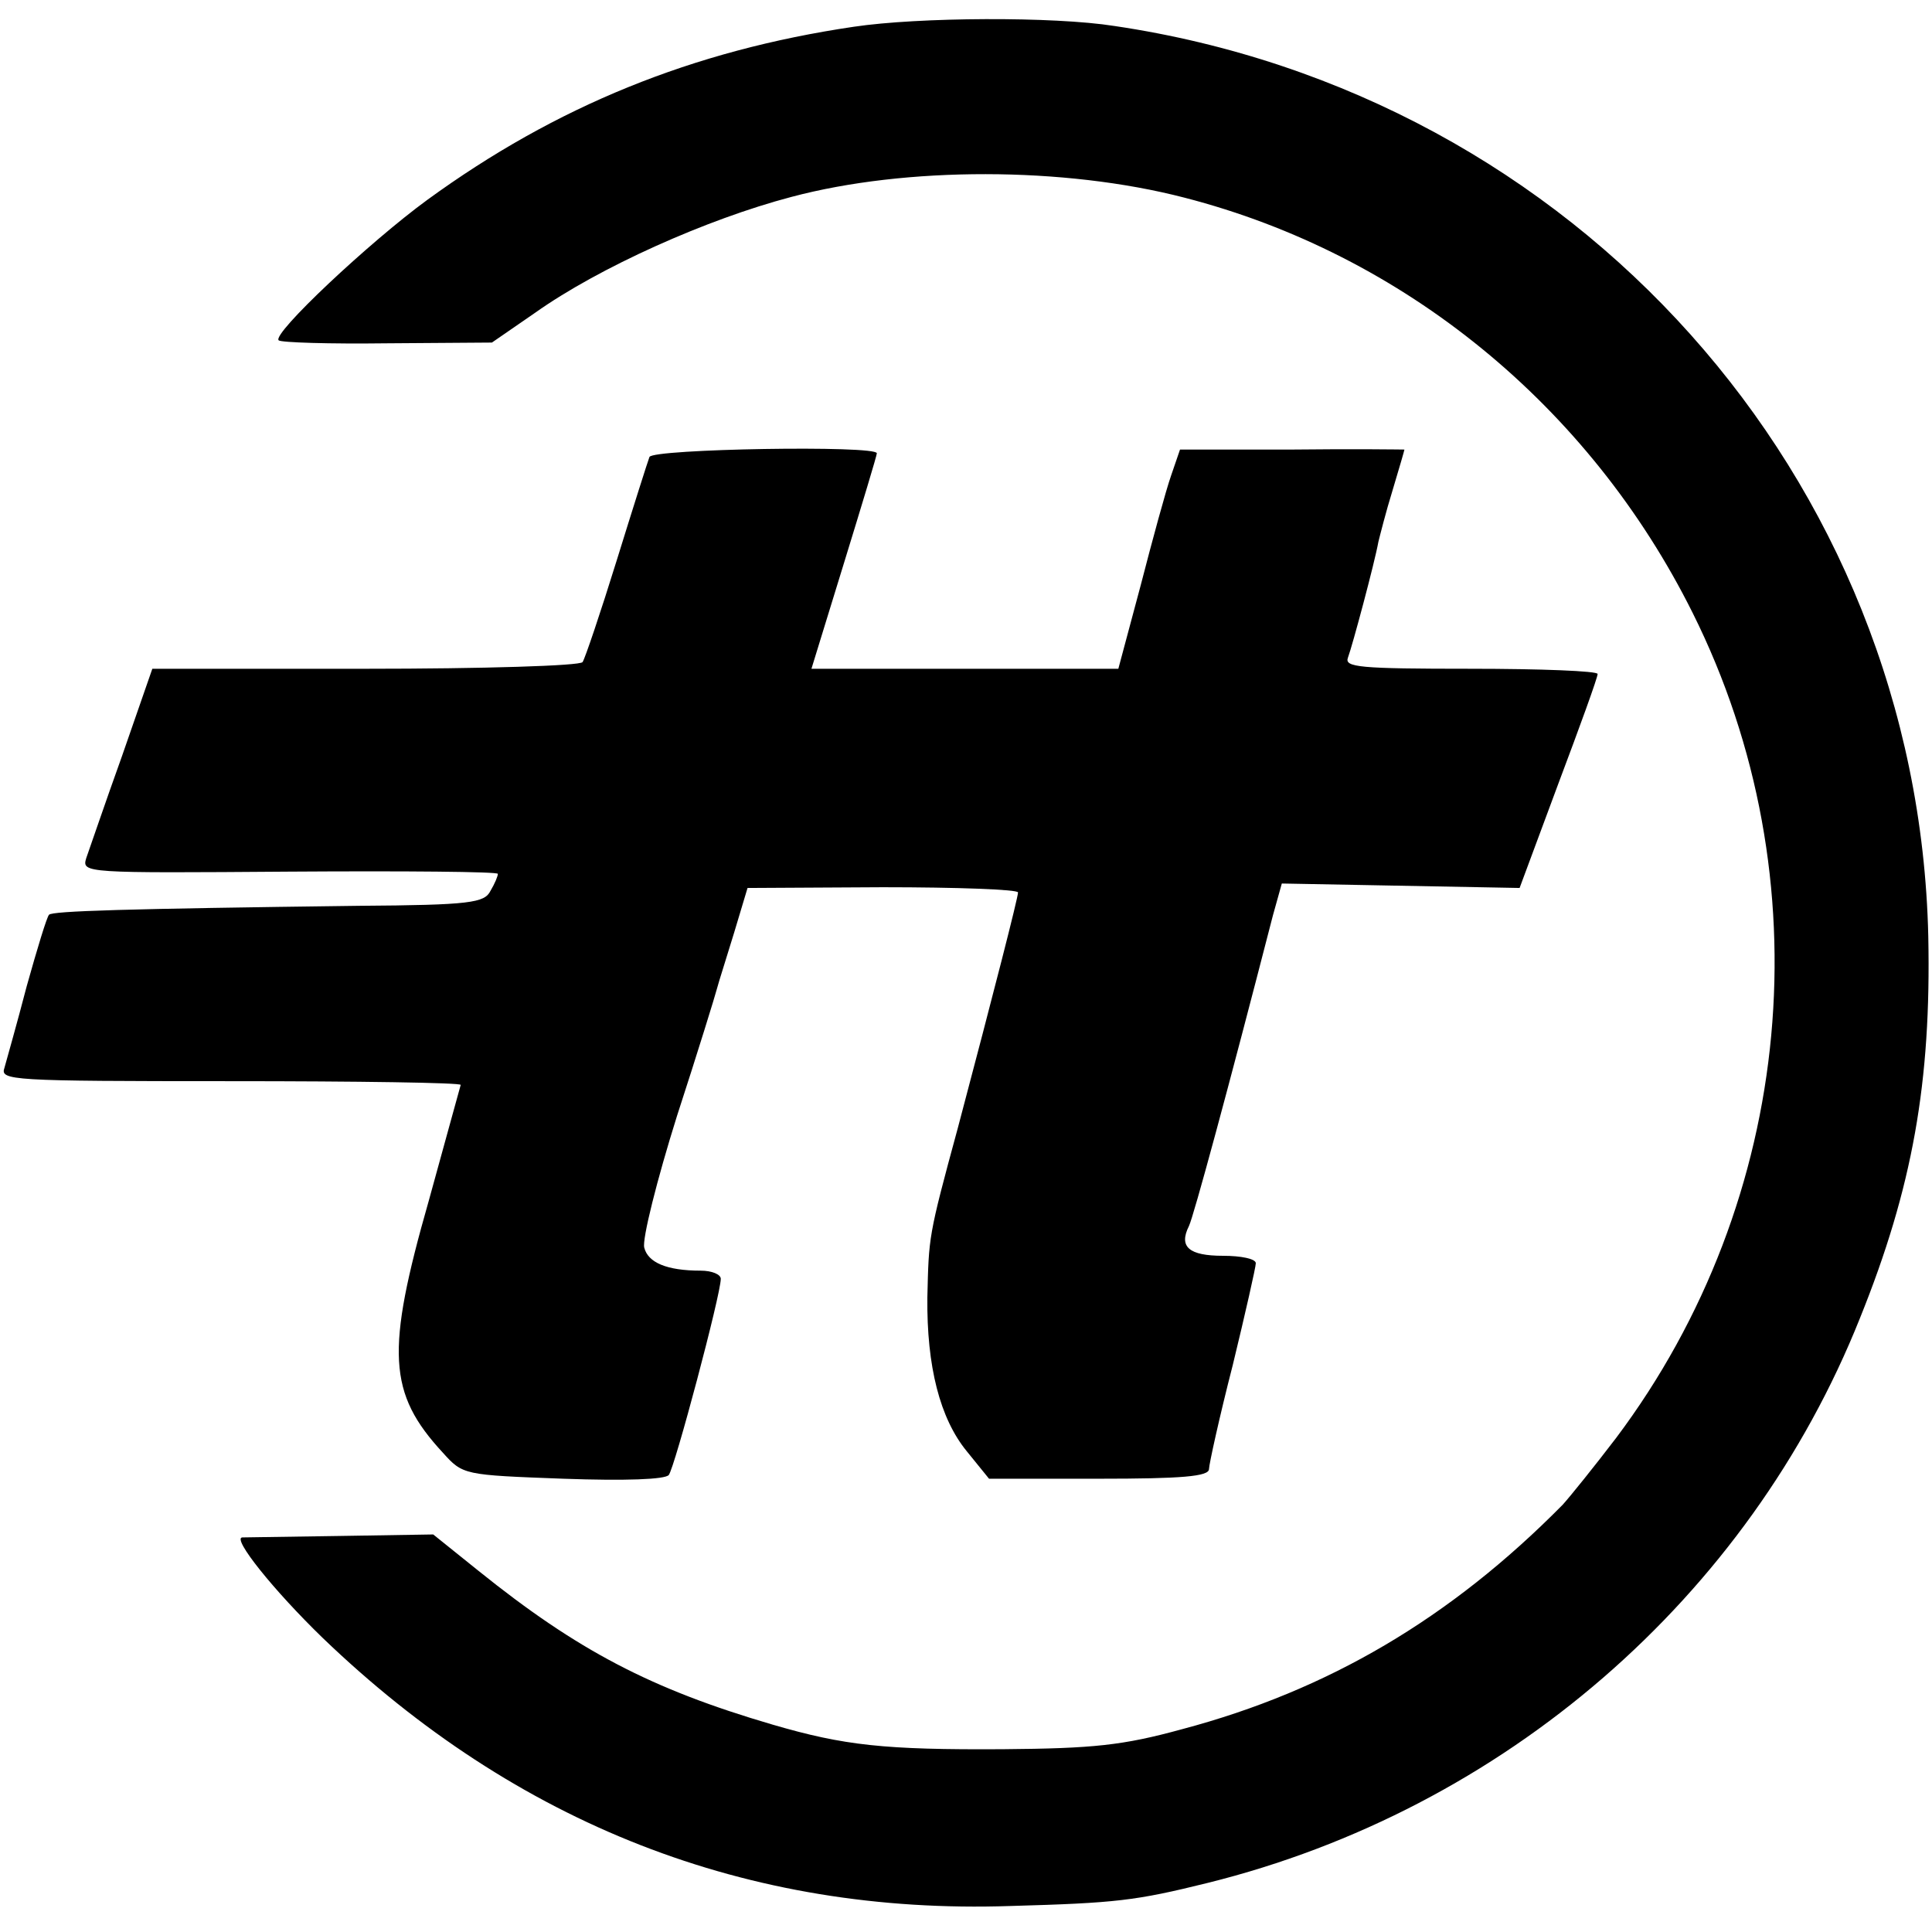 <?xml version="1.0" standalone="no"?>
<!DOCTYPE svg PUBLIC "-//W3C//DTD SVG 20010904//EN"
 "http://www.w3.org/TR/2001/REC-SVG-20010904/DTD/svg10.dtd">
<svg version="1.0" xmlns="http://www.w3.org/2000/svg"
 width="260pt" height="260pt" viewBox="0 0 260 260"
 preserveAspectRatio="xMidYMid meet">
<g transform="translate(0,260) scale(0.1,-0.1)"
fill="#000000" stroke="none">
<path d="M1149 2564 c-217 -32 -401 -107 -574 -233 -78 -57 -209 -180 -200
-189 3 -3 69 -5 146 -4 l141 1 58 40 c86 61 231 126 345 156 154 41 367 41
529 -1 295 -76 545 -280 684 -559 178 -357 138 -789 -103 -1110 -29 -38 -62
-79 -72 -90 -151 -153 -316 -250 -512 -302 -80 -22 -120 -26 -241 -27 -160 -1
-214 5 -310 33 -164 48 -263 100 -396 207 l-61 49 -124 -2 c-68 -1 -128 -2
-133 -2 -14 -1 42 -71 108 -135 261 -251 572 -373 926 -361 142 4 168 7 265
31 399 99 728 384 878 760 71 176 96 318 92 514 -14 618 -474 1133 -1095 1225
-82 13 -264 12 -351 -1z"/>
<path d="M874 1985 c-2 -5 -22 -68 -44 -139 -22 -71 -43 -133 -46 -137 -3 -5
-134 -9 -292 -9 l-287 0 -41 -118 c-23 -64 -44 -126 -48 -137 -6 -20 -2 -20
274 -18 154 1 280 0 280 -3 0 -3 -4 -13 -10 -23 -8 -16 -27 -19 -177 -20 -316
-4 -412 -7 -417 -12 -3 -3 -16 -46 -30 -96 -13 -50 -27 -99 -30 -110 -6 -17 7
-18 304 -18 171 0 310 -2 310 -5 -1 -3 -20 -73 -43 -156 -58 -203 -55 -259 19
-339 27 -30 28 -30 162 -35 84 -3 137 -1 142 5 8 10 70 243 70 264 0 6 -12 11
-27 11 -46 0 -71 11 -76 31 -3 11 17 91 44 177 28 86 52 164 54 172 2 8 13 42
23 75 l18 60 182 1 c100 0 182 -3 182 -7 0 -7 -32 -132 -81 -317 -40 -147 -39
-146 -41 -228 -1 -93 17 -163 53 -207 l30 -37 148 0 c111 0 148 3 148 13 0 6
14 70 32 140 17 70 31 132 31 137 0 6 -20 10 -44 10 -46 0 -60 12 -46 40 6 12
53 185 113 418 l12 43 160 -3 160 -3 52 140 c29 77 53 143 53 148 0 4 -77 7
-171 7 -150 0 -170 2 -165 15 6 16 36 128 41 156 2 8 10 40 19 69 9 30 16 54
16 55 0 0 -68 1 -151 0 l-151 0 -12 -35 c-7 -20 -25 -86 -41 -148 l-30 -112
-206 0 -207 0 44 143 c24 78 44 144 44 147 0 11 -302 6 -306 -5z"/>
</g>
</svg>
